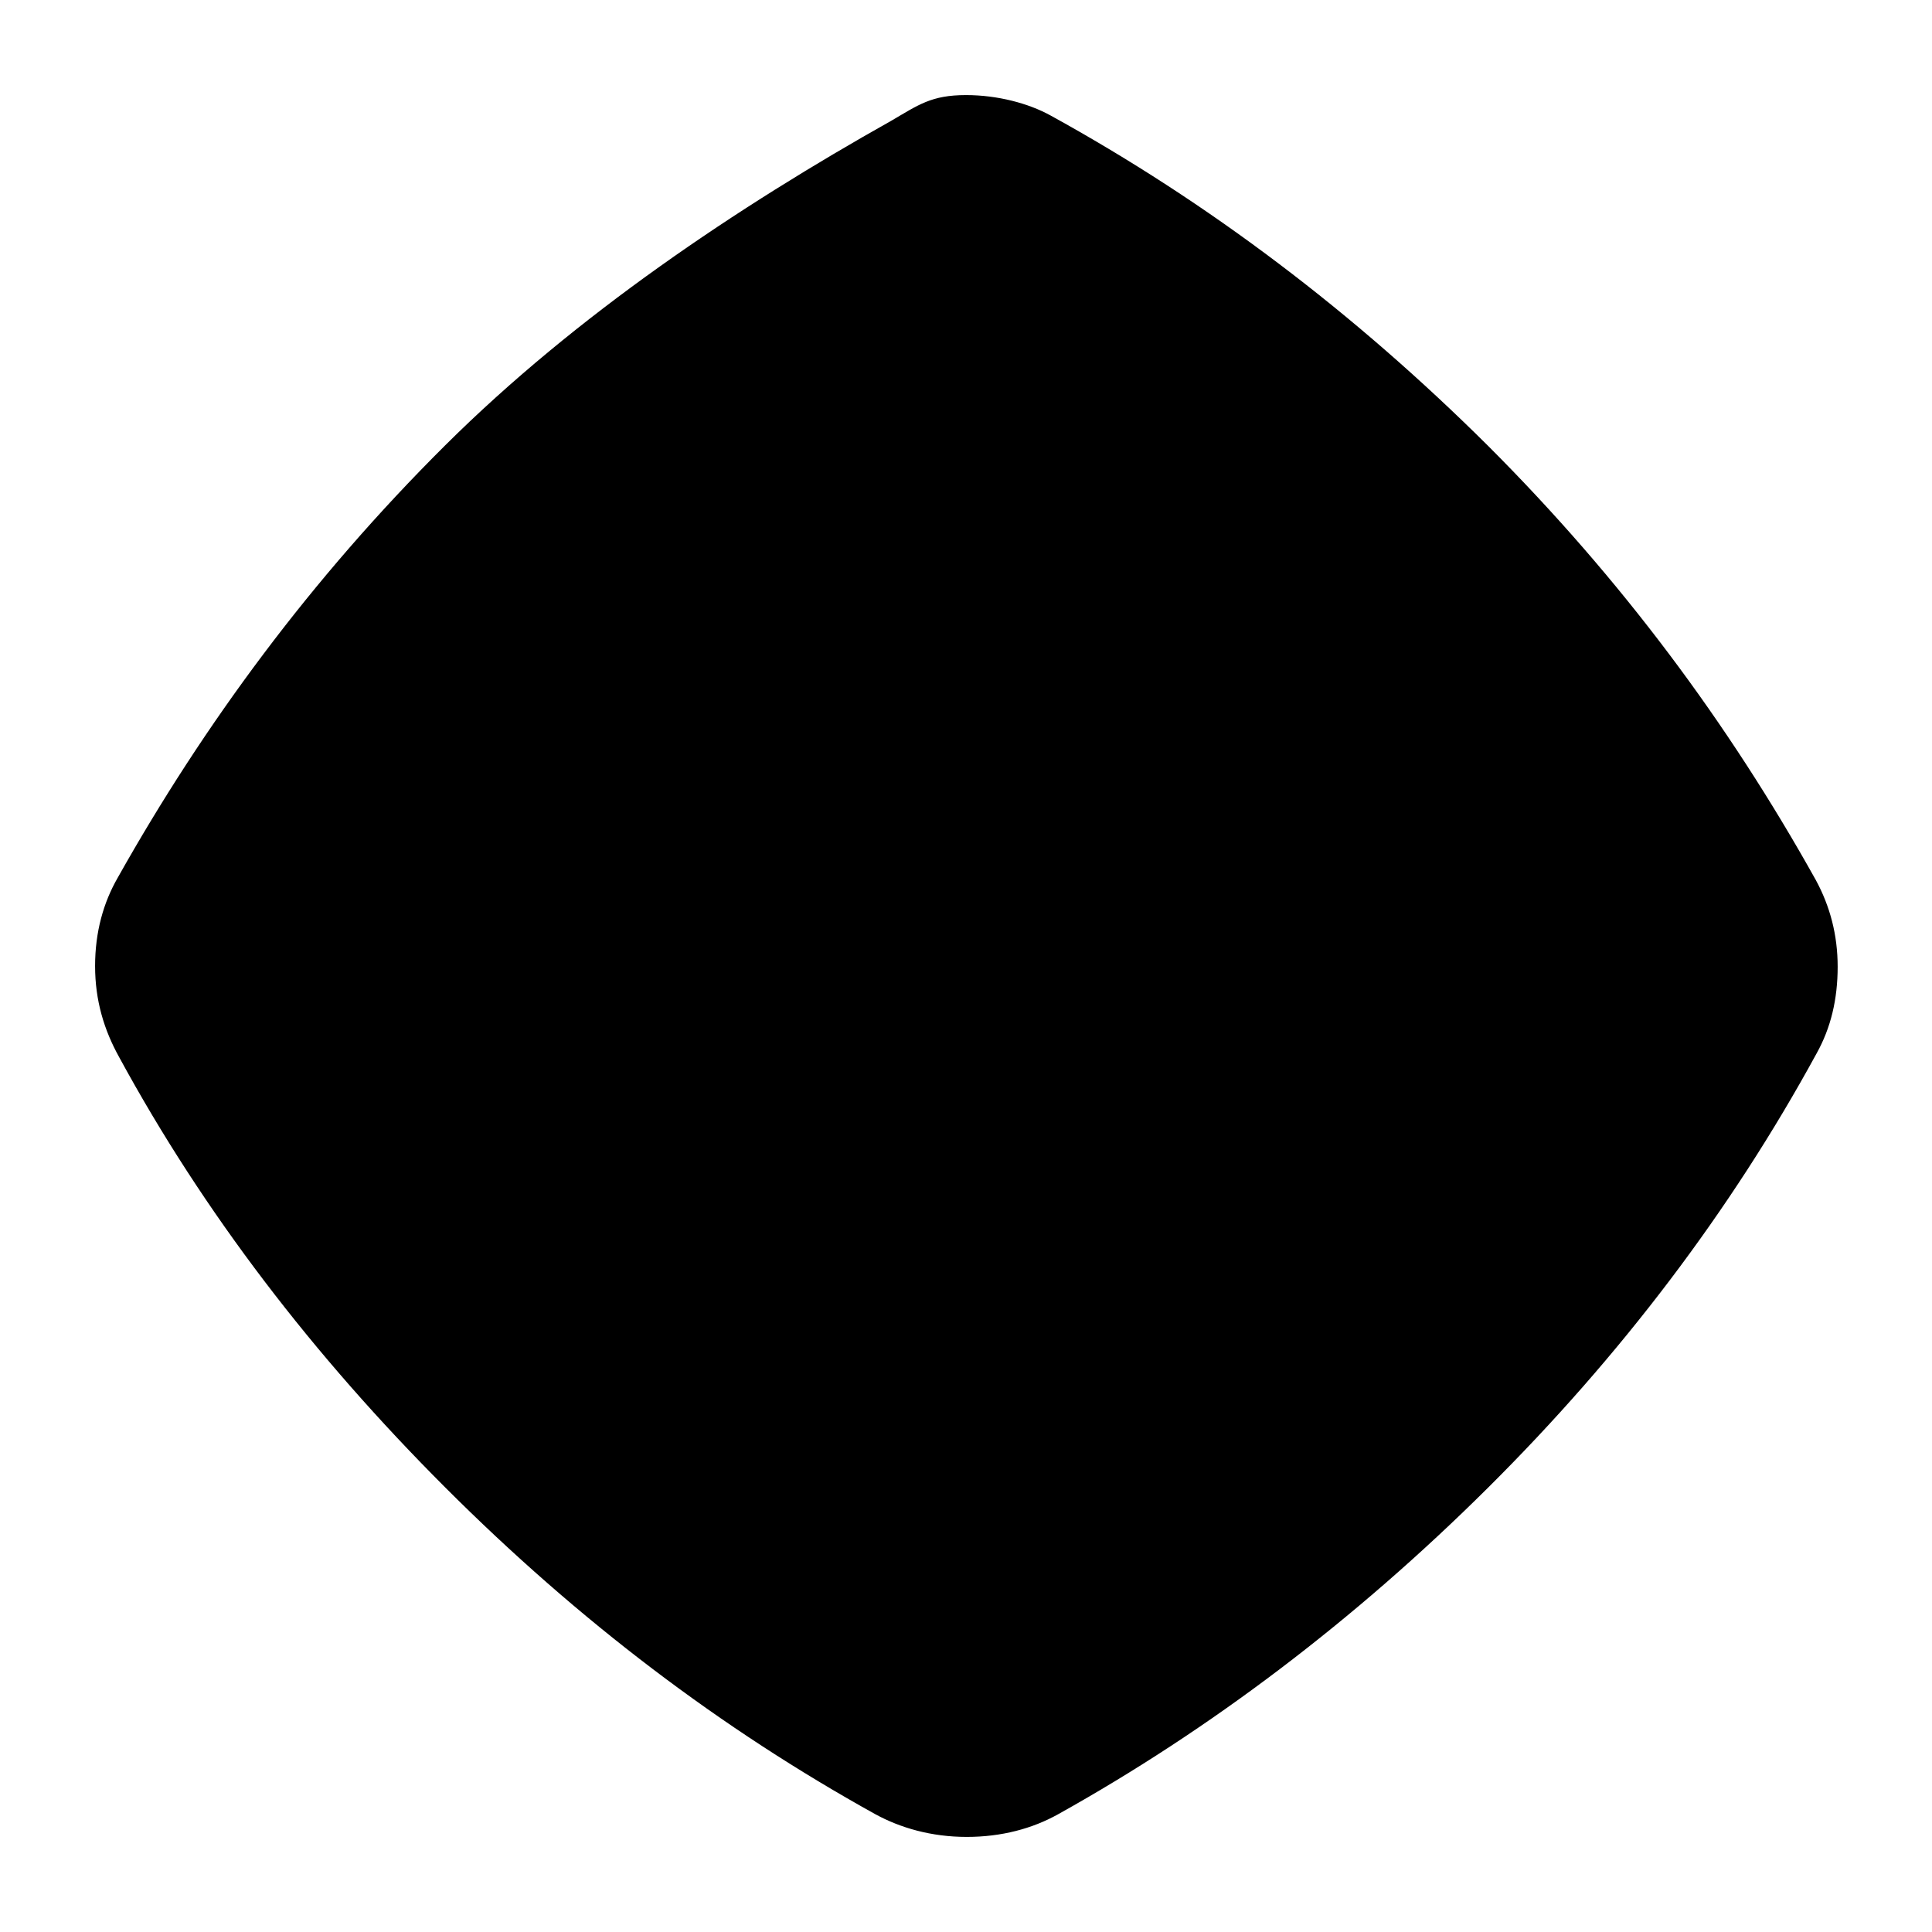 <?xml version="1.0" encoding="utf-8"?>
<!-- Svg Vector Icons : http://www.onlinewebfonts.com/icon -->
<!DOCTYPE svg PUBLIC "-//W3C//DTD SVG 1.1//EN" "http://www.w3.org/Graphics/SVG/1.1/DTD/svg11.dtd">
<svg version="1.1" xmlns="http://www.w3.org/2000/svg" xmlns:xlink="http://www.w3.org/1999/xlink" x="0px" y="0px" viewBox="0 0 256 256" enable-background="new 0 0 256 256" xml:space="preserve">
<g><g><path fill="#000000" d="M10,212.6"/><path fill="#000000" d="M12.6,128c0,4.6,1.2,8.5,3.2,12.1C27,160.7,41.5,179.6,59,197.1c17.7,17.7,36.6,32,57,43.3c3.3,1.8,7.4,3,12.1,3c4.6,0,8.7-1.1,12.1-3c20.1-11.2,39.3-25.7,57-43.3c17.5-17.4,32.1-36.6,43.5-57.5c1.9-3.4,2.8-7.2,2.8-11.5c0-4.2-1-8-2.9-11.5c-11.6-20.8-25.8-39.9-43.4-57.5c-17.8-17.7-37.1-32.3-58-43.8c-2.9-1.6-7-2.7-11.2-2.7c-4.6,0-6.3,1.3-9.9,3.4C97.8,27.4,76.4,41.7,59,59c-17.8,17.7-32,37-43.4,57.3C13.7,119.6,12.6,123.5,12.6,128z"/><path fill="#000000" d="M246,212.6"/></g></g>
</svg>